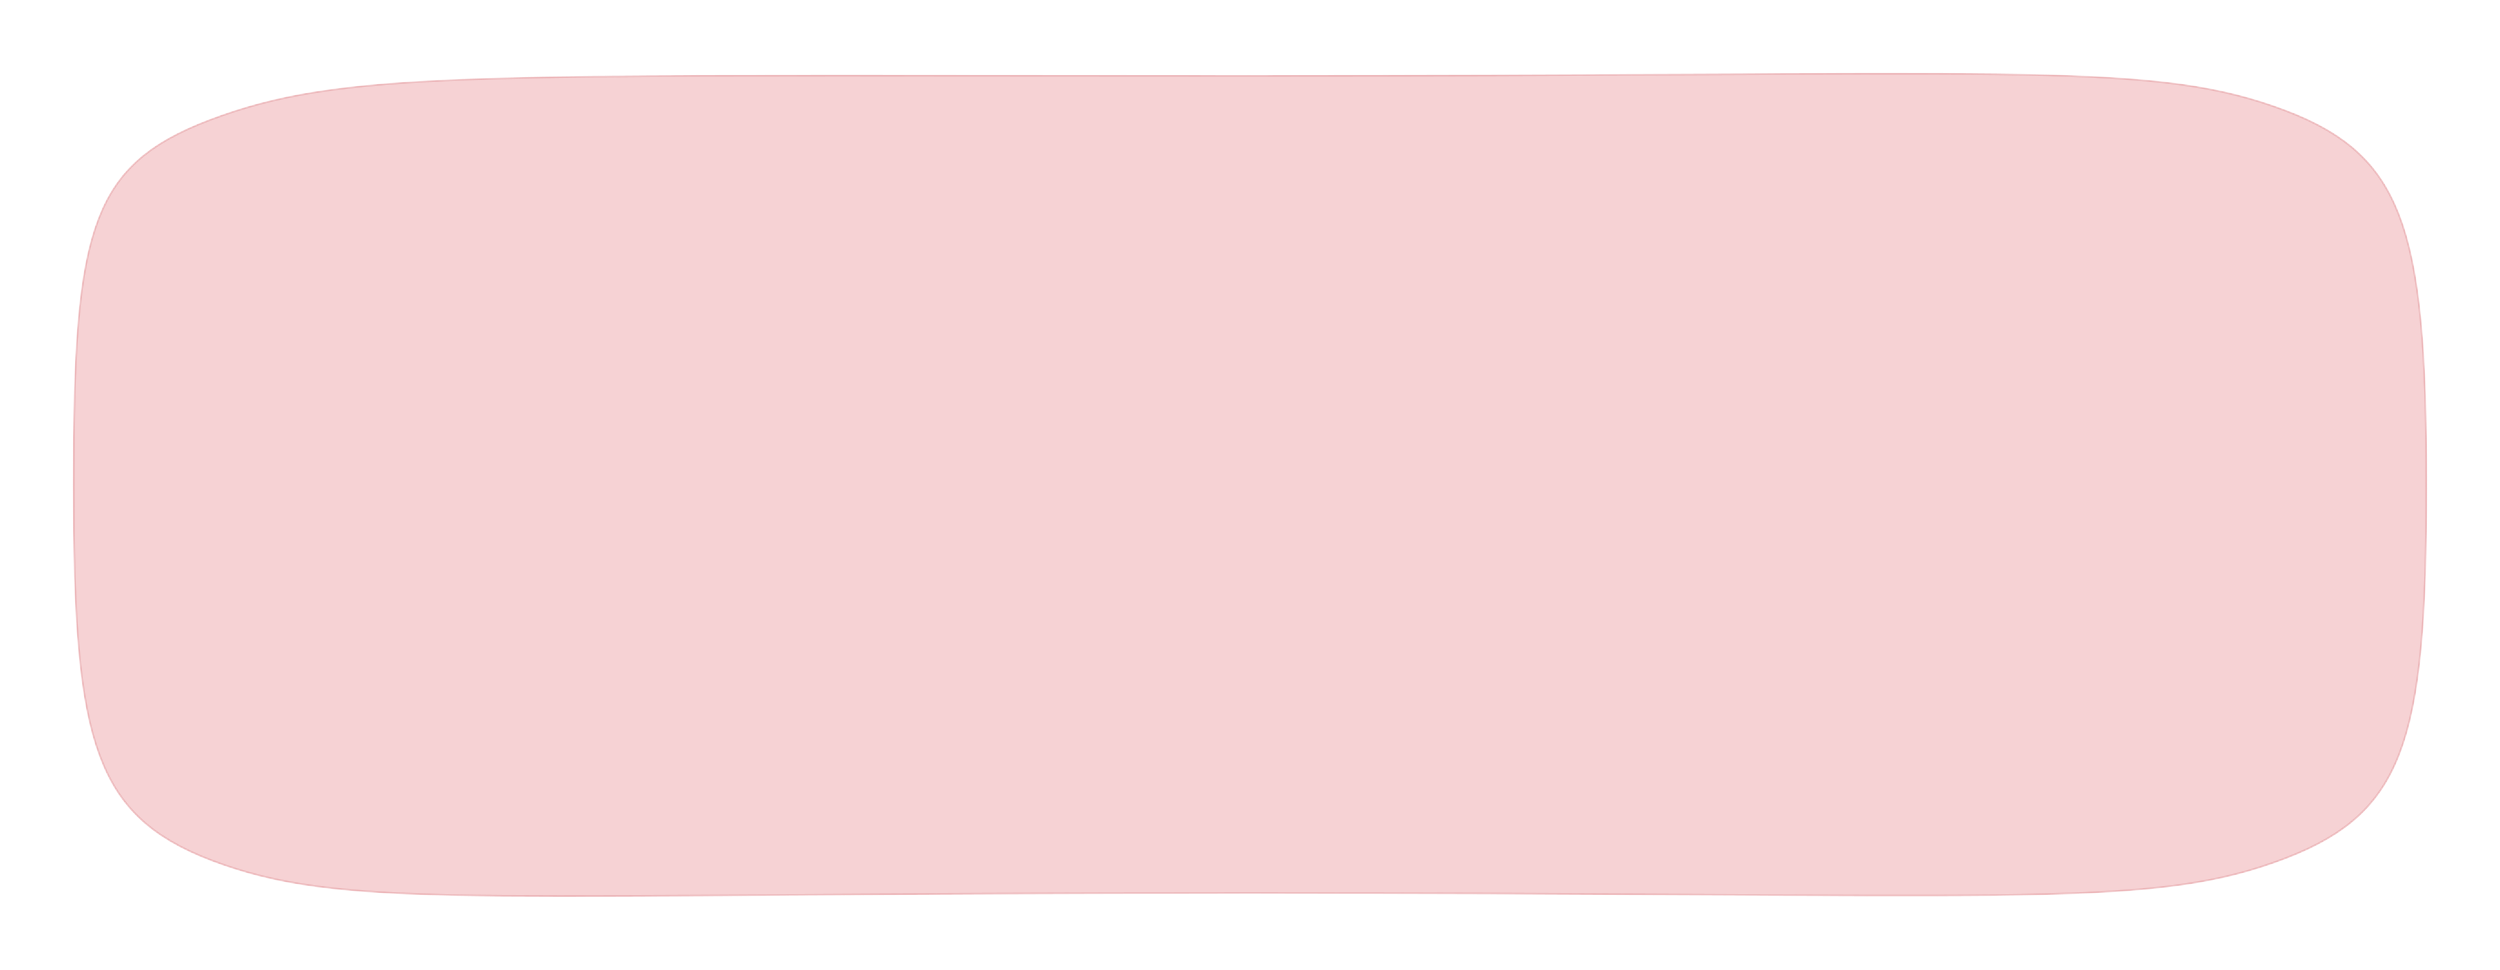 <?xml version="1.0" encoding="UTF-8"?> <svg xmlns="http://www.w3.org/2000/svg" width="1374" height="533" viewBox="0 0 1374 533" fill="none"><g filter="url(#filter0_d_418_293)"><mask id="mask0_418_293" style="mask-type:alpha" maskUnits="userSpaceOnUse" x="48" y="30" width="1294" height="453"><path d="M1257.59 464.057C1221.67 476.736 1184.88 480.925 1105.08 481.935C1063.67 482.46 1010.71 482.129 940.297 481.689C874.994 481.281 794.686 480.779 694.678 480.779C587.981 480.779 503.642 481.395 435.994 481.889C372.005 482.356 322.95 482.714 284.035 482.339C203.983 481.567 166.928 477.692 131.12 465.311C113.208 459.118 99.114 451.973 88.037 442.506C76.966 433.045 68.885 421.244 63.028 405.702C51.299 374.578 48.5 328.497 48.5 256.266C48.5 184.028 50.891 139.673 62.29 110.197C67.98 95.482 75.912 84.485 86.919 75.582C97.934 66.672 112.049 59.842 130.131 53.496C166.377 40.814 203.582 35.373 283.71 33.107C344.242 31.395 429.238 31.497 556.782 31.649C598.081 31.698 643.842 31.752 694.678 31.752C791.371 31.752 869.683 31.316 933.834 30.958C1007.57 30.547 1062.6 30.24 1105.32 30.821C1185.21 31.906 1222 36.095 1257.59 48.476C1275.4 54.67 1289.52 61.737 1300.7 71.088C1311.87 80.434 1320.12 92.079 1326.17 107.464C1338.27 138.272 1341.5 184.037 1341.5 256.266C1341.5 328.496 1338.43 374.111 1326.41 404.844C1320.41 420.191 1312.17 431.817 1300.97 441.191C1289.76 450.571 1275.56 457.713 1257.59 464.057Z" fill="#E98A8F" stroke="#EBB2B5"></path></mask><g mask="url(#mask0_418_293)"><path d="M1257.59 464.057C1221.67 476.736 1184.88 480.925 1105.08 481.935C1063.67 482.46 1010.71 482.129 940.297 481.689C874.994 481.281 794.686 480.779 694.678 480.779C587.981 480.779 503.642 481.395 435.994 481.889C372.005 482.356 322.95 482.714 284.035 482.339C203.983 481.567 166.928 477.692 131.12 465.311C113.208 459.118 99.114 451.973 88.037 442.506C76.966 433.045 68.885 421.244 63.028 405.702C51.299 374.578 48.5 328.497 48.5 256.266C48.5 184.028 50.891 139.673 62.29 110.197C67.98 95.482 75.912 84.485 86.919 75.582C97.934 66.672 112.049 59.842 130.131 53.496C166.377 40.814 203.582 35.373 283.71 33.107C344.242 31.395 429.238 31.497 556.782 31.649C598.081 31.698 643.842 31.752 694.678 31.752C791.371 31.752 869.683 31.316 933.834 30.958C1007.57 30.547 1062.6 30.24 1105.32 30.821C1185.21 31.906 1222 36.095 1257.59 48.476C1275.4 54.67 1289.52 61.737 1300.7 71.088C1311.87 80.434 1320.12 92.079 1326.17 107.464C1338.27 138.272 1341.5 184.037 1341.5 256.266C1341.5 328.496 1338.43 374.111 1326.41 404.844C1320.41 420.191 1312.17 431.817 1300.97 441.191C1289.76 450.571 1275.56 457.713 1257.59 464.057Z" fill="#F6D2D4" stroke="#EBB2B5"></path></g></g><defs><filter id="filter0_d_418_293" x="0.3" y="0.3" width="1373.4" height="532.395" filterUnits="userSpaceOnUse" color-interpolation-filters="sRGB"><feFlood flood-opacity="0" result="BackgroundImageFix"></feFlood><feColorMatrix in="SourceAlpha" type="matrix" values="0 0 0 0 0 0 0 0 0 0 0 0 0 0 0 0 0 0 127 0" result="hardAlpha"></feColorMatrix><feOffset dx="-8" dy="10"></feOffset><feGaussianBlur stdDeviation="19.85"></feGaussianBlur><feComposite in2="hardAlpha" operator="out"></feComposite><feColorMatrix type="matrix" values="0 0 0 0 0.313 0 0 0 0 0.313 0 0 0 0 0.313 0 0 0 0.18 0"></feColorMatrix><feBlend mode="normal" in2="BackgroundImageFix" result="effect1_dropShadow_418_293"></feBlend><feBlend mode="normal" in="SourceGraphic" in2="effect1_dropShadow_418_293" result="shape"></feBlend></filter></defs></svg> 